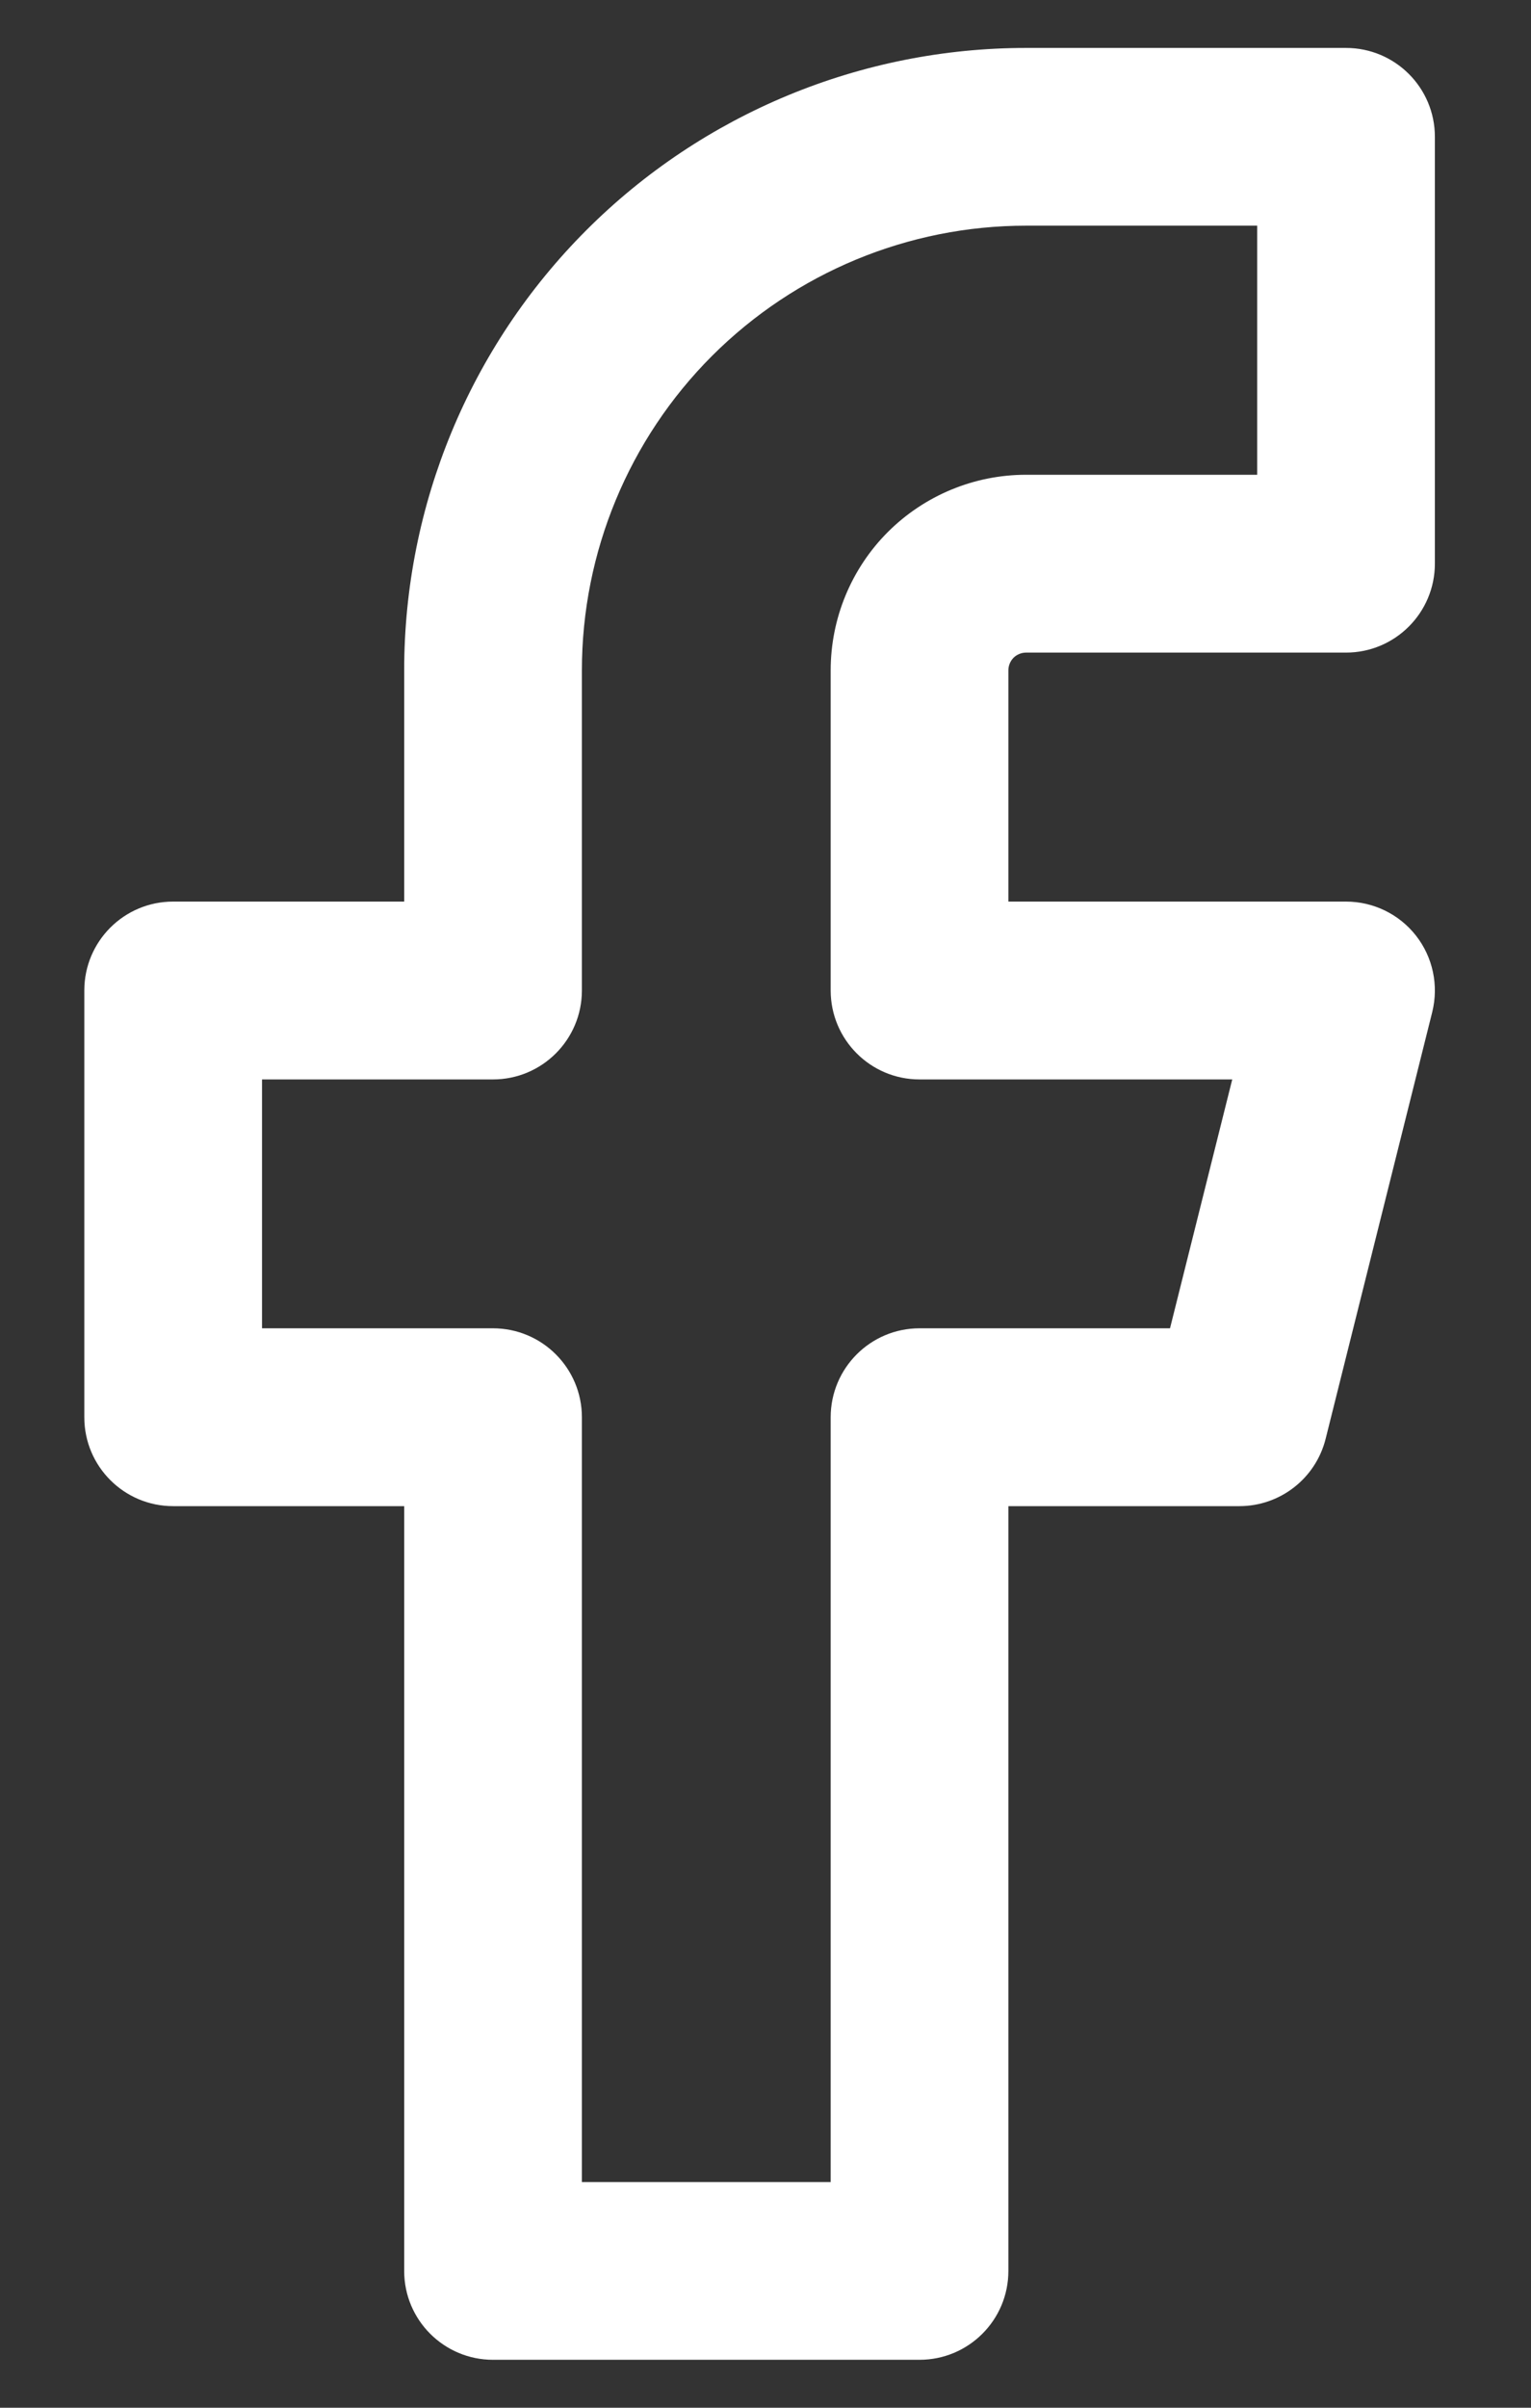 <svg width="14" height="22" viewBox="0 0 14 22" fill="none" xmlns="http://www.w3.org/2000/svg">
<rect x="0" y="0" width="14" height="22" fill="#333333" stroke="none"/>
<path fill-rule="evenodd" clip-rule="evenodd" d="M5.362 2.103C6.428 1.037 7.875 0.438 9.383 0.438H12.308C12.757 0.438 13.121 0.801 13.121 1.25V5.15C13.121 5.599 12.757 5.963 12.308 5.963H9.383C9.34 5.963 9.299 5.98 9.268 6.01C9.238 6.041 9.221 6.082 9.221 6.125V8.238H12.308C12.559 8.238 12.795 8.353 12.949 8.55C13.103 8.747 13.157 9.004 13.097 9.247L12.122 13.147C12.031 13.509 11.706 13.762 11.333 13.762H9.221V20.75C9.221 21.199 8.857 21.562 8.408 21.562H4.508C4.06 21.562 3.696 21.199 3.696 20.75V13.762H1.583C1.135 13.762 0.771 13.399 0.771 12.95V9.05C0.771 8.601 1.135 8.238 1.583 8.238H3.696V6.125C3.696 4.617 4.295 3.17 5.362 2.103ZM9.383 2.062C8.306 2.062 7.273 2.491 6.511 3.252C5.749 4.014 5.321 5.048 5.321 6.125V9.05C5.321 9.499 4.957 9.863 4.508 9.863H2.396V12.137H4.508C4.957 12.137 5.321 12.501 5.321 12.95V19.938H7.596V12.95C7.596 12.501 7.96 12.137 8.408 12.137H10.699L11.268 9.863H8.408C7.96 9.863 7.596 9.499 7.596 9.05V6.125C7.596 5.651 7.784 5.196 8.119 4.861C8.455 4.526 8.909 4.338 9.383 4.338H11.496V2.062H9.383Z" fill="white"/>
</svg>
